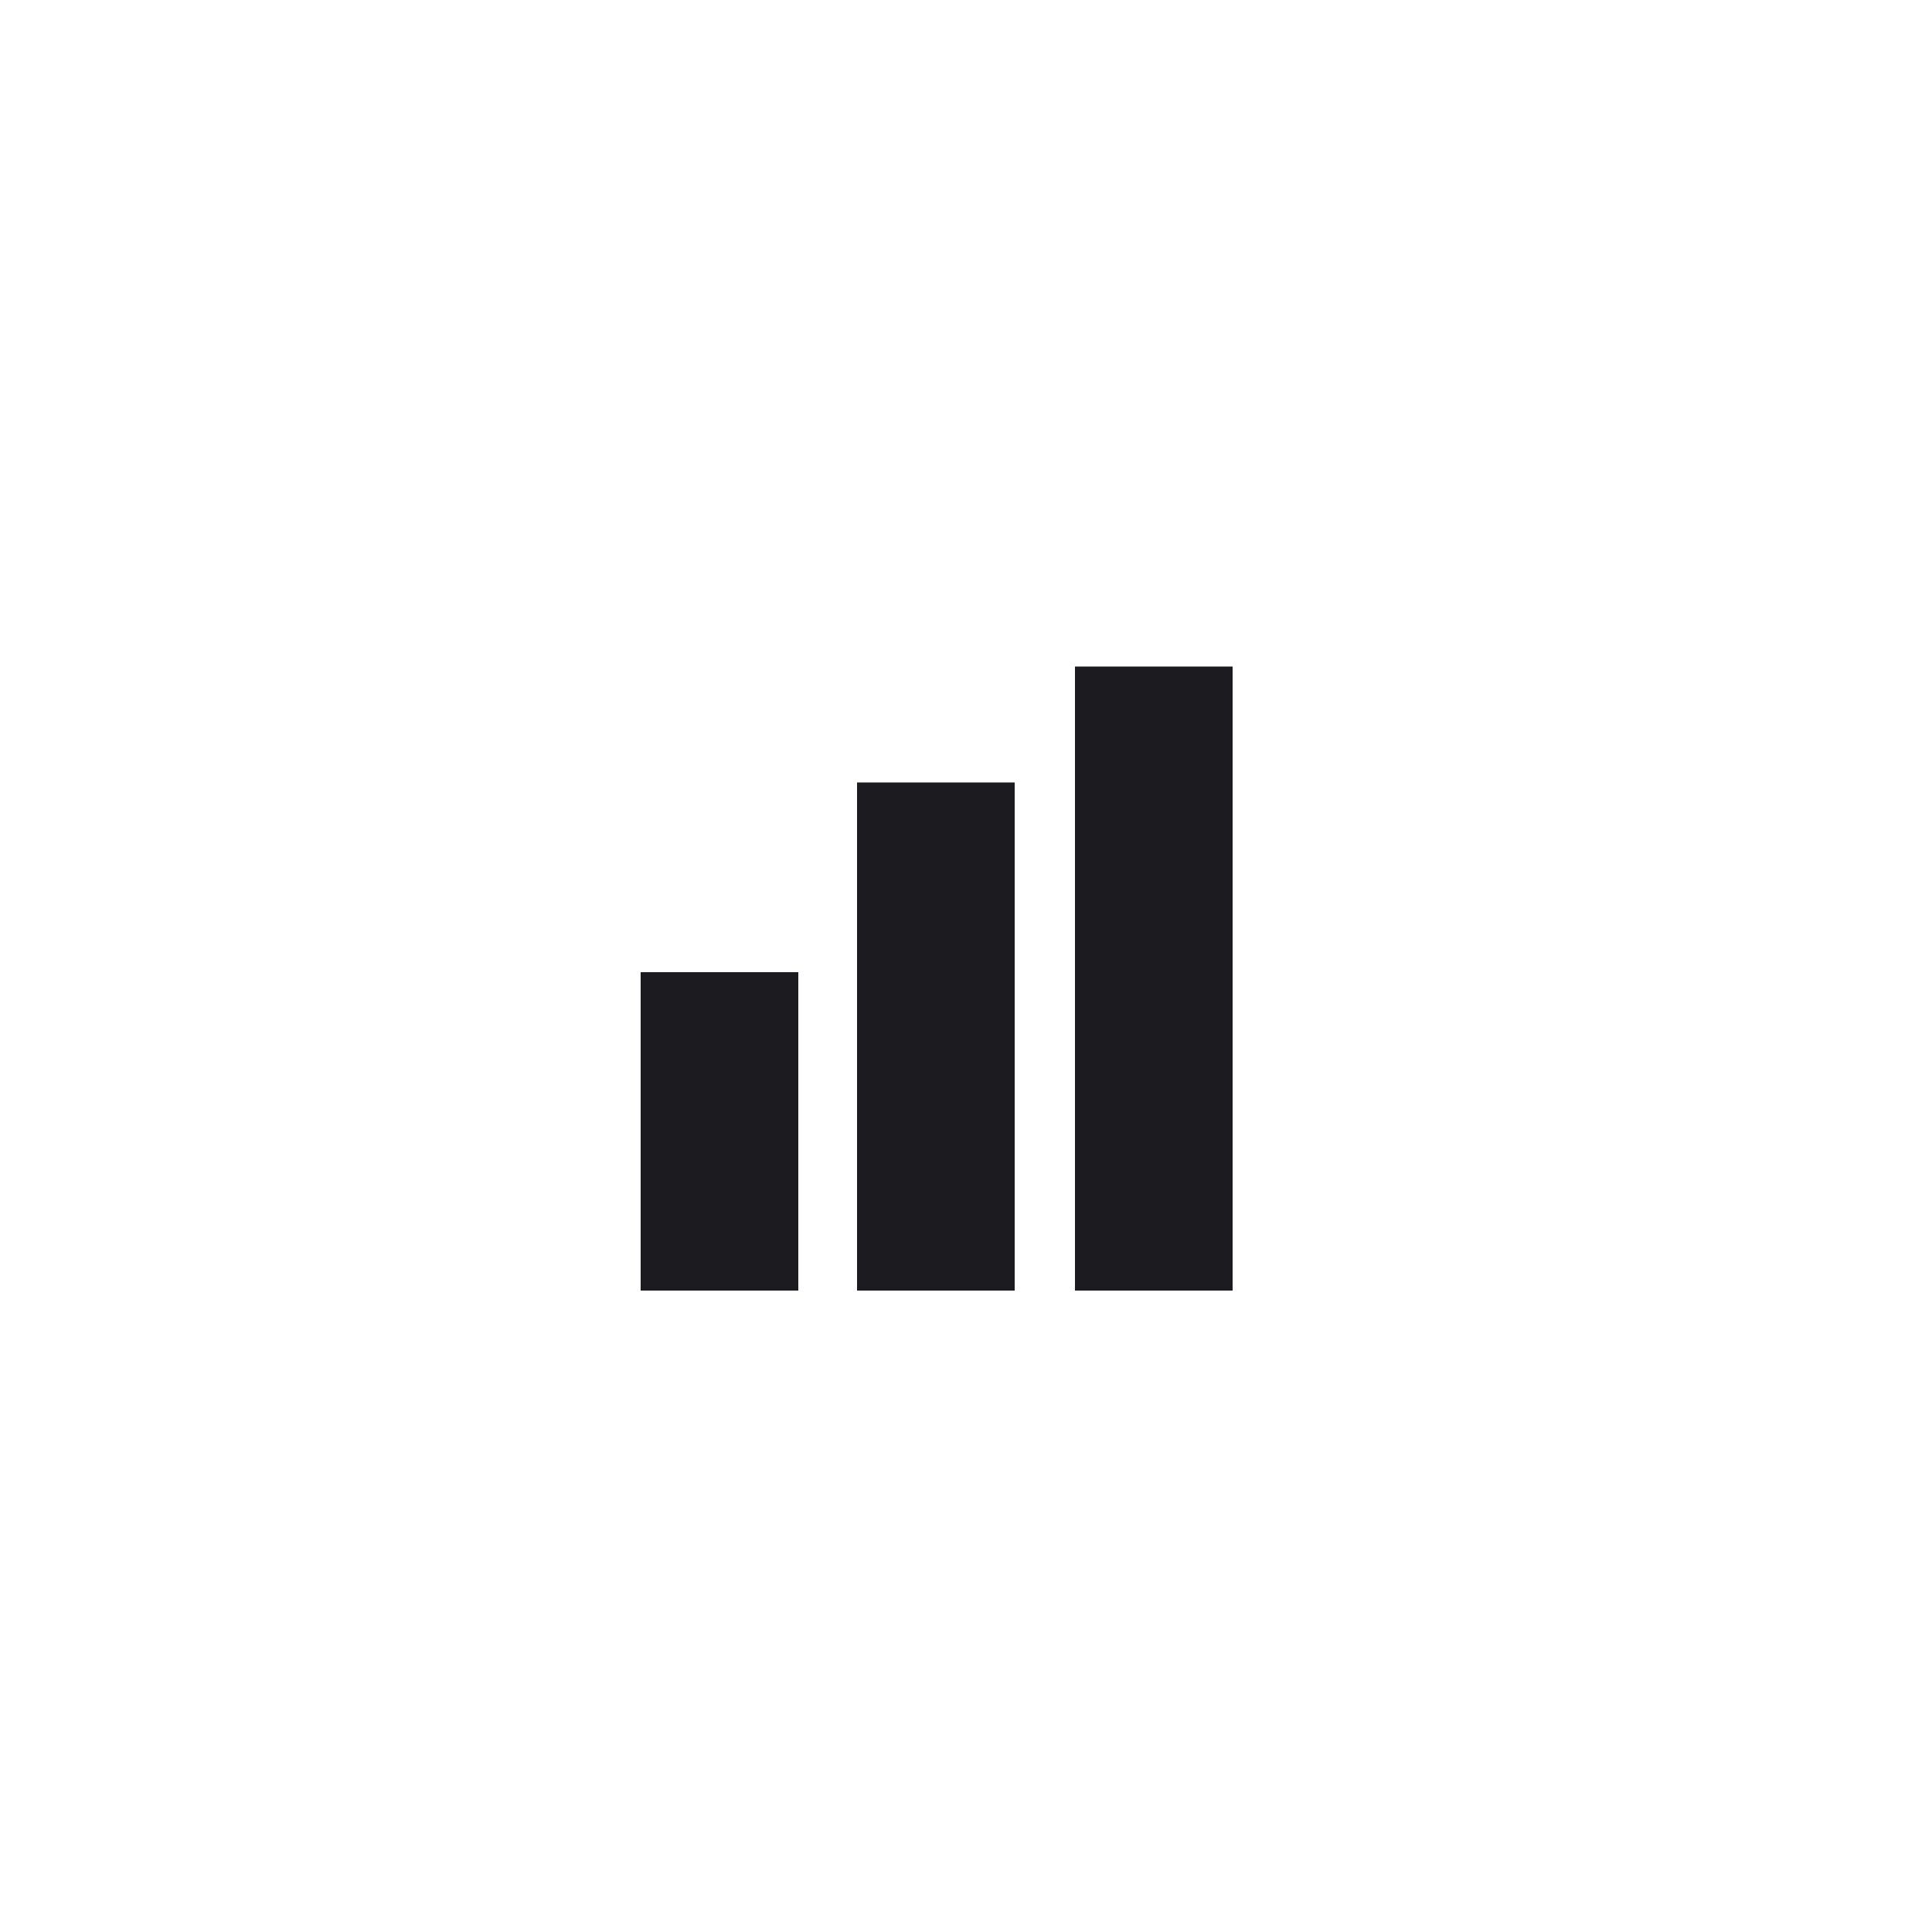 <svg width="100" height="100" viewBox="0 0 100 100" fill="none" xmlns="http://www.w3.org/2000/svg">
<mask id="mask0_141_286" style="mask-type:alpha" maskUnits="userSpaceOnUse" x="26" y="26" width="49" height="49">
<rect x="26" y="26" width="48.96" height="48.96" fill="#D9D9D9"/>
</mask>
<g mask="url(#mask0_141_286)">
<path d="M33.16 66.8V50.32H41.32V66.8H33.16ZM44.36 66.8V40.5H52.52V66.8H44.36ZM55.64 66.8V34.5H63.8V66.8H55.64Z" fill="#1C1B1F"/>
</g>
</svg>
